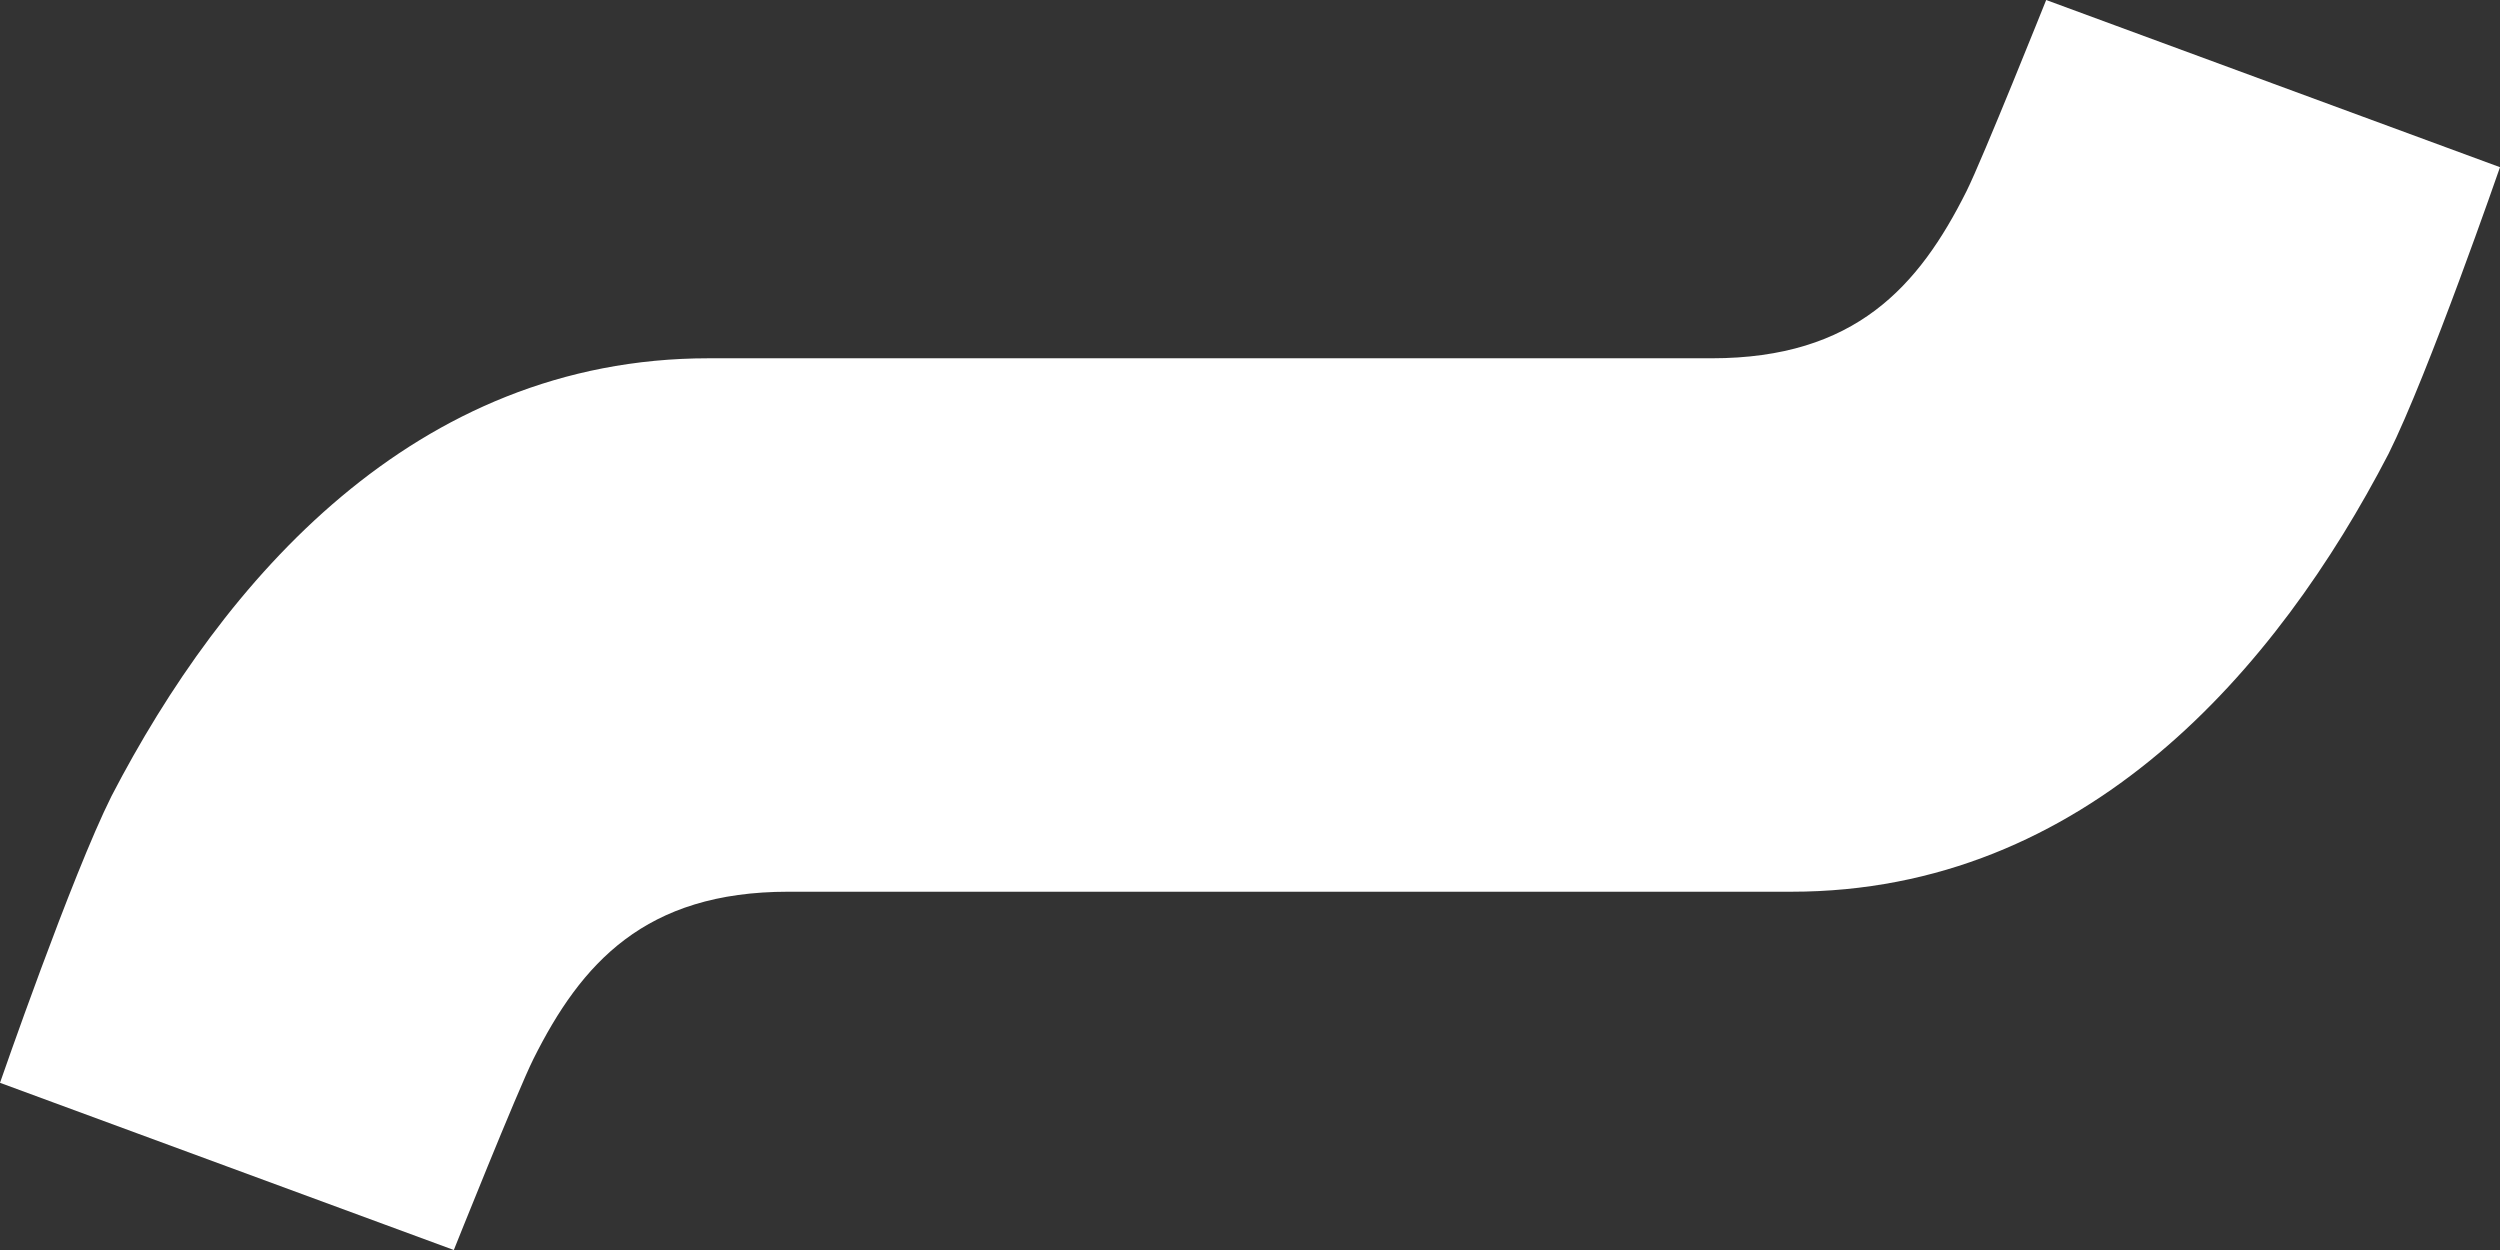 <?xml version="1.0" encoding="utf-8"?>
<!-- Generator: Adobe Illustrator 19.1.0, SVG Export Plug-In . SVG Version: 6.00 Build 0)  -->
<svg version="1.1" id="Layer_1" xmlns="http://www.w3.org/2000/svg" xmlns:xlink="http://www.w3.org/1999/xlink" x="0px" y="0px"
	 viewBox="-199 396 31.4 15.7" style="enable-background:new -199 396 31.4 15.7;" xml:space="preserve">
<rect x="-199" y="396" width="31.4" height="15.7" fill="#333333" stroke="none"/>
<style type="text/css">
	.st0{fill:#FFFFFF;}
</style>
<g>
	<path class="st0" d="M-173.3,396c0,0-0.8,2-1,2.4c-0.6,1.2-1.4,2.1-3.2,2.1h-12.6c-3.7,0-6.1,2.8-7.5,5.5c-0.5,1-1.4,3.6-1.4,3.6
		l5.7,2.1c0,0,0.8-2,1-2.4c0.6-1.2,1.4-2.1,3.2-2.1h12.6c3.7,0,6.1-2.8,7.5-5.5c0.5-1,1.4-3.6,1.4-3.6L-173.3,396z"/>
</g>
</svg>
